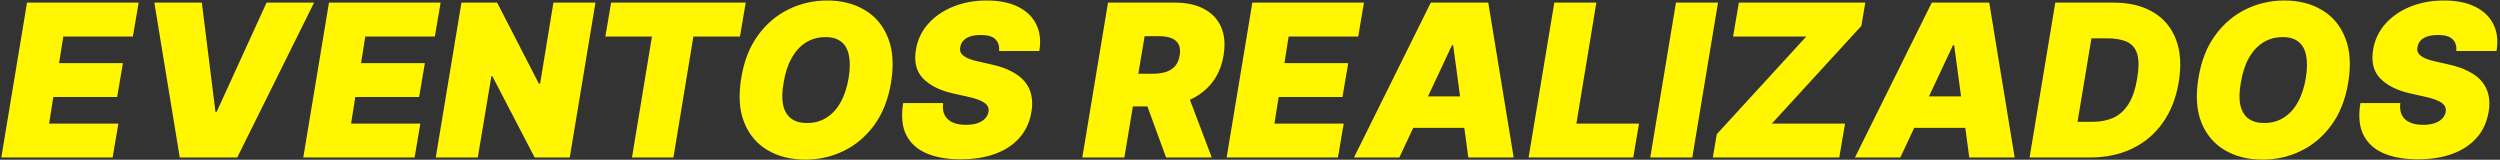 <svg xmlns="http://www.w3.org/2000/svg" width="1127" height="72" viewBox="0 0 1127 72" fill="none"><rect x="0" y="0" width="1127" height="72" fill="#333333" stroke="none"/><path d="M0.589 71L12.18 1.182H62.499L59.908 16.454H28.544L26.635 28.454H55.408L52.817 43.727H24.044L22.135 55.727H53.362L50.771 71H0.589ZM90.99 1.182L97.126 50.409H97.672L120.172 1.182H141.581L106.945 71H81.035L69.581 1.182H90.99ZM136.714 71L148.305 1.182H198.624L196.033 16.454H164.669L162.76 28.454H191.533L188.942 43.727H160.169L158.26 55.727H189.487L186.896 71H136.714ZM268.433 1.182L256.842 71H241.024L221.933 34.318H221.524L215.388 71H196.433L208.024 1.182H224.115L242.933 37.727H243.479L249.479 1.182H268.433ZM272.899 16.454L275.49 1.182H336.172L333.581 16.454H312.581L303.581 71H284.899L293.899 16.454H272.899ZM401.661 37.318C400.388 44.909 397.865 51.273 394.092 56.409C390.32 61.545 385.74 65.421 380.354 68.034C374.967 70.648 369.206 71.954 363.07 71.954C356.524 71.954 350.842 70.534 346.024 67.693C341.206 64.852 337.695 60.693 335.49 55.216C333.286 49.739 332.842 43.045 334.161 35.136C335.388 27.546 337.888 21.159 341.661 15.977C345.433 10.796 350.036 6.875 355.467 4.216C360.899 1.557 366.706 0.227 372.888 0.227C379.388 0.227 385.036 1.659 389.831 4.523C394.649 7.386 398.149 11.579 400.331 17.102C402.536 22.625 402.979 29.364 401.661 37.318ZM382.57 35.136C383.206 31.136 383.251 27.773 382.706 25.046C382.161 22.296 381.013 20.227 379.263 18.841C377.513 17.432 375.161 16.727 372.206 16.727C368.842 16.727 365.865 17.546 363.274 19.182C360.683 20.818 358.536 23.171 356.831 26.239C355.126 29.307 353.933 33 353.251 37.318C352.524 41.364 352.456 44.727 353.047 47.409C353.661 50.091 354.865 52.102 356.661 53.443C358.479 54.784 360.842 55.455 363.751 55.455C367.07 55.455 370.001 54.659 372.547 53.068C375.115 51.477 377.24 49.17 378.922 46.148C380.626 43.125 381.842 39.455 382.57 35.136ZM450.385 23C450.589 20.75 450.044 18.989 448.749 17.716C447.453 16.421 445.271 15.773 442.203 15.773C440.249 15.773 438.612 16 437.294 16.454C435.999 16.909 434.987 17.534 434.26 18.329C433.555 19.125 433.112 20.046 432.93 21.091C432.726 21.909 432.737 22.659 432.964 23.341C433.214 24 433.68 24.602 434.362 25.148C435.067 25.693 435.987 26.182 437.124 26.614C438.283 27.046 439.658 27.432 441.249 27.773L446.703 29C450.43 29.818 453.555 30.898 456.078 32.239C458.624 33.557 460.624 35.125 462.078 36.943C463.533 38.761 464.487 40.795 464.942 43.045C465.419 45.295 465.43 47.75 464.976 50.409C464.203 55 462.419 58.886 459.624 62.068C456.828 65.25 453.18 67.671 448.68 69.329C444.18 70.989 438.976 71.818 433.067 71.818C427.021 71.818 421.885 70.921 417.658 69.125C413.453 67.307 410.408 64.534 408.521 60.807C406.658 57.057 406.203 52.273 407.158 46.455H425.158C424.885 48.591 425.112 50.386 425.839 51.841C426.567 53.295 427.737 54.398 429.351 55.148C430.964 55.898 432.976 56.273 435.385 56.273C437.43 56.273 439.18 56.023 440.635 55.523C442.089 55.023 443.237 54.33 444.078 53.443C444.919 52.557 445.43 51.545 445.612 50.409C445.794 49.364 445.612 48.432 445.067 47.614C444.521 46.795 443.533 46.057 442.101 45.398C440.669 44.739 438.703 44.136 436.203 43.591L429.521 42.091C423.589 40.727 419.112 38.477 416.089 35.341C413.067 32.205 411.999 27.909 412.885 22.454C413.612 18 415.442 14.114 418.374 10.796C421.328 7.455 425.078 4.864 429.624 3.023C434.192 1.159 439.249 0.227 444.794 0.227C450.43 0.227 455.146 1.17 458.942 3.057C462.76 4.943 465.499 7.591 467.158 11C468.839 14.409 469.294 18.409 468.521 23H450.385ZM487.902 71L499.493 1.182H529.629C534.811 1.182 539.186 2.125 542.754 4.011C546.322 5.898 548.891 8.614 550.459 12.159C552.027 15.704 552.402 19.954 551.584 24.909C550.766 29.909 548.959 34.125 546.163 37.557C543.391 40.966 539.857 43.557 535.561 45.33C531.288 47.08 526.493 47.955 521.175 47.955H503.175L505.629 33.227H519.811C522.038 33.227 523.993 32.955 525.675 32.409C527.357 31.841 528.72 30.954 529.766 29.75C530.811 28.523 531.493 26.909 531.811 24.909C532.129 22.909 531.97 21.284 531.334 20.034C530.697 18.761 529.641 17.829 528.163 17.239C526.686 16.625 524.857 16.318 522.675 16.318H515.993L506.857 71H487.902ZM534.129 38.955L546.266 71H525.675L513.947 38.955H534.129ZM552.964 71L564.555 1.182H614.874L612.283 16.454H580.919L579.01 28.454H607.783L605.192 43.727H576.419L574.51 55.727H605.737L603.146 71H552.964ZM630.82 71H610.365L645.001 1.182H670.911L682.365 71H661.911L655.092 20.409H654.547L630.82 71ZM631.638 43.455H670.092L667.638 57.636H629.183L631.638 43.455ZM689.089 71L700.68 1.182H719.635L710.635 55.727H738.862L736.271 71H689.089ZM774.479 1.182L762.888 71H743.933L755.524 1.182H774.479ZM772.143 71L773.916 60.5L814.28 16.454H781.28L783.871 1.182H840.871L839.098 11.682L798.734 55.727H831.734L829.143 71H772.143ZM856.663 71H836.209L870.845 1.182H896.754L908.209 71H887.754L880.936 20.409H880.391L856.663 71ZM857.482 43.455H895.936L893.482 57.636H855.027L857.482 43.455ZM942.206 71H914.933L926.524 1.182H952.706C959.888 1.182 965.888 2.625 970.706 5.511C975.524 8.398 978.945 12.523 980.967 17.886C982.99 23.25 983.388 29.636 982.161 37.045C980.979 44.182 978.581 50.284 974.967 55.352C971.376 60.42 966.786 64.296 961.195 66.977C955.626 69.659 949.297 71 942.206 71ZM936.547 54.909H943.433C946.888 54.909 949.967 54.307 952.672 53.102C955.399 51.875 957.672 49.83 959.49 46.966C961.331 44.08 962.661 40.136 963.479 35.136C964.251 30.409 964.229 26.761 963.411 24.193C962.592 21.602 961.036 19.807 958.74 18.807C956.445 17.784 953.479 17.273 949.842 17.273H942.82L936.547 54.909ZM1058.57 37.318C1057.29 44.909 1054.77 51.273 1051 56.409C1047.23 61.545 1042.65 65.421 1037.26 68.034C1031.87 70.648 1026.11 71.954 1019.98 71.954C1013.43 71.954 1007.75 70.534 1002.93 67.693C998.112 64.852 994.601 60.693 992.396 55.216C990.192 49.739 989.749 43.045 991.067 35.136C992.294 27.546 994.794 21.159 998.567 15.977C1002.34 10.796 1006.94 6.875 1012.37 4.216C1017.81 1.557 1023.61 0.227 1029.79 0.227C1036.29 0.227 1041.94 1.659 1046.74 4.523C1051.56 7.386 1055.06 11.579 1057.24 17.102C1059.44 22.625 1059.88 29.364 1058.57 37.318ZM1039.48 35.136C1040.11 31.136 1040.16 27.773 1039.61 25.046C1039.07 22.296 1037.92 20.227 1036.17 18.841C1034.42 17.432 1032.07 16.727 1029.11 16.727C1025.75 16.727 1022.77 17.546 1020.18 19.182C1017.59 20.818 1015.44 23.171 1013.74 26.239C1012.03 29.307 1010.84 33 1010.16 37.318C1009.43 41.364 1009.36 44.727 1009.95 47.409C1010.57 50.091 1011.77 52.102 1013.57 53.443C1015.38 54.784 1017.75 55.455 1020.66 55.455C1023.98 55.455 1026.91 54.659 1029.45 53.068C1032.02 51.477 1034.15 49.17 1035.83 46.148C1037.53 43.125 1038.75 39.455 1039.48 35.136ZM1107.29 23C1107.5 20.75 1106.95 18.989 1105.65 17.716C1104.36 16.421 1102.18 15.773 1099.11 15.773C1097.15 15.773 1095.52 16 1094.2 16.454C1092.9 16.909 1091.89 17.534 1091.17 18.329C1090.46 19.125 1090.02 20.046 1089.84 21.091C1089.63 21.909 1089.64 22.659 1089.87 23.341C1090.12 24 1090.59 24.602 1091.27 25.148C1091.97 25.693 1092.89 26.182 1094.03 26.614C1095.19 27.046 1096.56 27.432 1098.15 27.773L1103.61 29C1107.34 29.818 1110.46 30.898 1112.98 32.239C1115.53 33.557 1117.53 35.125 1118.98 36.943C1120.44 38.761 1121.39 40.795 1121.85 43.045C1122.33 45.295 1122.34 47.75 1121.88 50.409C1121.11 55 1119.33 58.886 1116.53 62.068C1113.73 65.25 1110.09 67.671 1105.59 69.329C1101.09 70.989 1095.88 71.818 1089.97 71.818C1083.93 71.818 1078.79 70.921 1074.56 69.125C1070.36 67.307 1067.31 64.534 1065.43 60.807C1063.56 57.057 1063.11 52.273 1064.06 46.455H1082.06C1081.79 48.591 1082.02 50.386 1082.75 51.841C1083.47 53.295 1084.64 54.398 1086.26 55.148C1087.87 55.898 1089.88 56.273 1092.29 56.273C1094.34 56.273 1096.09 56.023 1097.54 55.523C1099 55.023 1100.14 54.33 1100.98 53.443C1101.83 52.557 1102.34 51.545 1102.52 50.409C1102.7 49.364 1102.52 48.432 1101.97 47.614C1101.43 46.795 1100.44 46.057 1099.01 45.398C1097.58 44.739 1095.61 44.136 1093.11 43.591L1086.43 42.091C1080.5 40.727 1076.02 38.477 1073 35.341C1069.97 32.205 1068.9 27.909 1069.79 22.454C1070.52 18 1072.35 14.114 1075.28 10.796C1078.23 7.455 1081.98 4.864 1086.53 3.023C1091.1 1.159 1096.15 0.227 1101.7 0.227C1107.34 0.227 1112.05 1.17 1115.85 3.057C1119.67 4.943 1122.4 7.591 1124.06 11C1125.75 14.409 1126.2 18.409 1125.43 23H1107.29Z" fill="#FFF600"></path></svg>
